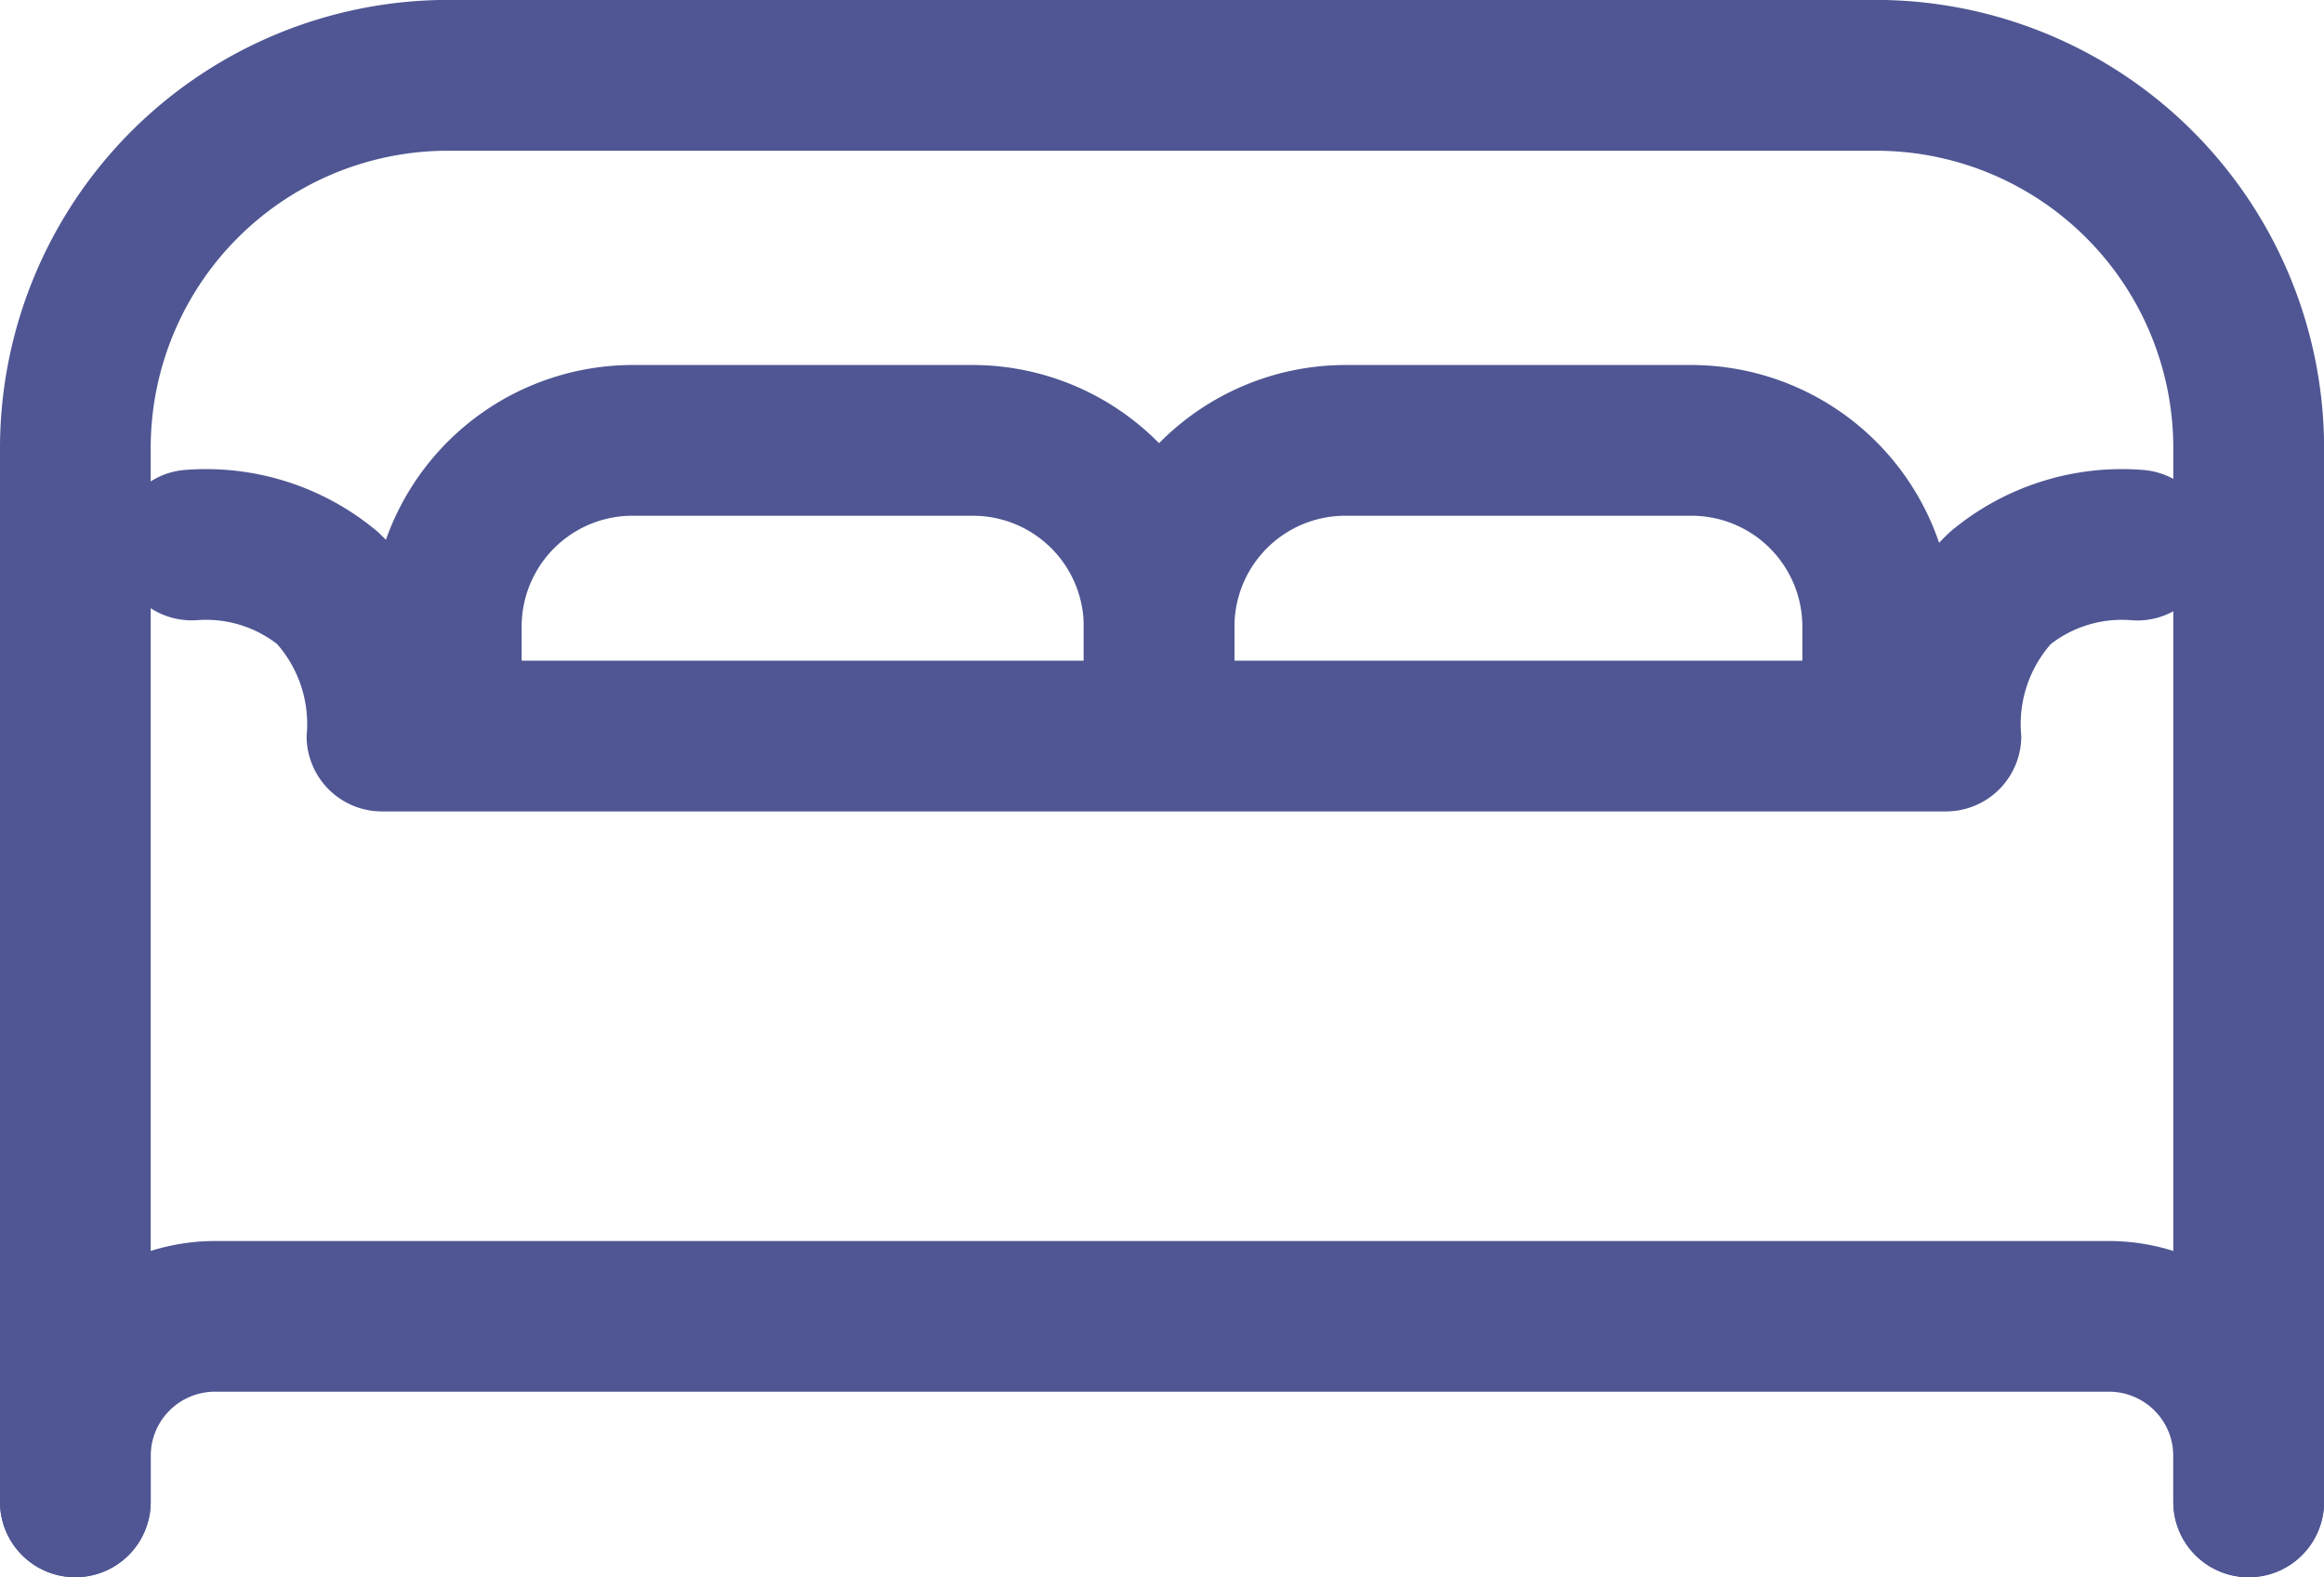 <svg xmlns="http://www.w3.org/2000/svg" width="56.228" height="38.151" viewBox="0 0 56.228 38.151">
  <g id="Icons_Rooms_Theme_Rooms" data-name="Icons/Rooms/Theme_Rooms" transform="translate(-55.52 -137.86)">
    <path id="Path_451" data-name="Path 451" d="M109.925,176.011a1.823,1.823,0,0,1-1.823-1.823v-25.53a7.193,7.193,0,0,0-7.157-7.152H66.318a7.193,7.193,0,0,0-7.152,7.157v25.525a1.823,1.823,0,0,1-3.646,0v-25.53a10.849,10.849,0,0,1,10.793-10.8H100.95a10.849,10.849,0,0,1,10.8,10.793v25.535A1.823,1.823,0,0,1,109.925,176.011Z" fill="#4f5693"/>
    <path id="Path_452" data-name="Path 452" d="M109.925,360.053a1.823,1.823,0,0,1-1.823-1.823v-1.122a1.555,1.555,0,0,0-1.548-1.543H60.709a1.555,1.555,0,0,0-1.543,1.548v1.116a1.823,1.823,0,1,1-3.646,0v-1.122A5.212,5.212,0,0,1,60.7,351.92H106.56a5.212,5.212,0,0,1,5.189,5.183v1.127A1.823,1.823,0,0,1,109.925,360.053Z" transform="translate(0 -184.042)" fill="#4f5693"/>
    <g id="Group_932" data-name="Group 932" transform="translate(64.495 146.689)">
      <path id="Path_453" data-name="Path 453" d="M138.589,211.2a1.823,1.823,0,0,1-1.823-1.823V207.13a2.682,2.682,0,0,0-2.67-2.664H125.83a2.682,2.682,0,0,0-2.664,2.67v2.239a1.823,1.823,0,0,1-3.646,0V207.13a6.339,6.339,0,0,1,6.305-6.31H134.1a6.339,6.339,0,0,1,6.31,6.305v2.249A1.823,1.823,0,0,1,138.589,211.2Z" transform="translate(-119.52 -200.82)" fill="#4f5693"/>
      <path id="Path_454" data-name="Path 454" d="M261.709,211.2a1.823,1.823,0,0,1-1.823-1.823V207.13a2.682,2.682,0,0,0-2.67-2.664H248.81a2.682,2.682,0,0,0-2.664,2.67v2.239a1.823,1.823,0,0,1-3.646,0V207.13a6.339,6.339,0,0,1,6.305-6.31h8.416a6.339,6.339,0,0,1,6.31,6.305v2.249A1.823,1.823,0,0,1,261.709,211.2Z" transform="translate(-225.254 -200.82)" fill="#4f5693"/>
    </g>
    <path id="Path_455" data-name="Path 455" d="M119.822,227.057H81.981a1.823,1.823,0,0,1-1.823-1.823,2.936,2.936,0,0,0-.714-2.226,2.813,2.813,0,0,0-1.913-.579,1.833,1.833,0,0,1-1.975-1.646,1.813,1.813,0,0,1,1.613-1.982,6.448,6.448,0,0,1,4.7,1.484,5.772,5.772,0,0,1,1.747,3.126h34.57a5.772,5.772,0,0,1,1.747-3.126,6.448,6.448,0,0,1,4.7-1.484,1.823,1.823,0,0,1-.365,3.628,2.812,2.812,0,0,0-1.91.58,2.936,2.936,0,0,0-.714,2.226A1.823,1.823,0,0,1,119.822,227.057Z" transform="translate(-17.22 -69.57)" fill="#4f5693"/>
  </g>
</svg>
